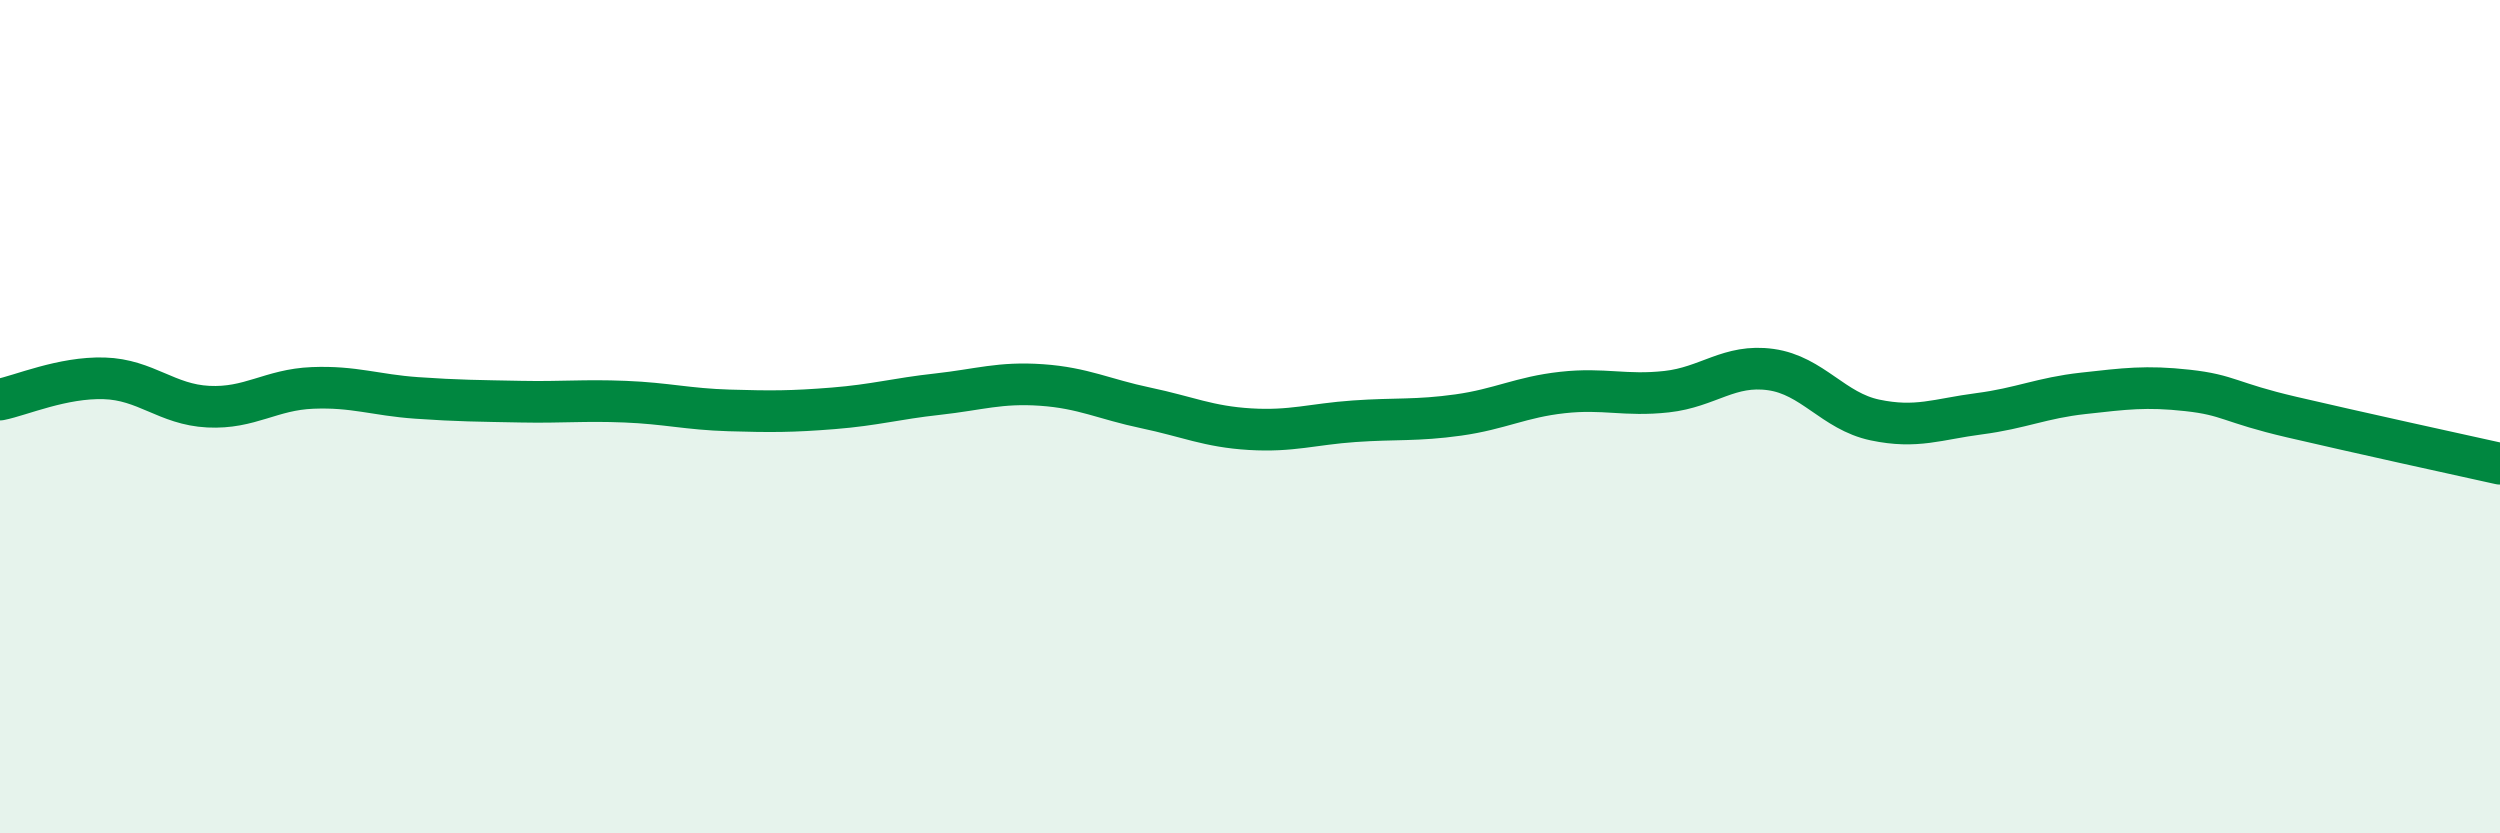 
    <svg width="60" height="20" viewBox="0 0 60 20" xmlns="http://www.w3.org/2000/svg">
      <path
        d="M 0,9.59 C 0.5,9.49 1.5,9.05 2.5,9.08 C 3.5,9.11 4,9.71 5,9.76 C 6,9.81 6.5,9.35 7.5,9.31 C 8.5,9.27 9,9.48 10,9.55 C 11,9.62 11.5,9.62 12.5,9.64 C 13.5,9.66 14,9.6 15,9.64 C 16,9.68 16.5,9.82 17.5,9.85 C 18.5,9.88 19,9.88 20,9.8 C 21,9.72 21.5,9.57 22.5,9.46 C 23.5,9.35 24,9.17 25,9.24 C 26,9.31 26.5,9.58 27.5,9.79 C 28.5,10 29,10.24 30,10.3 C 31,10.36 31.5,10.18 32.5,10.11 C 33.5,10.04 34,10.1 35,9.96 C 36,9.82 36.5,9.53 37.5,9.42 C 38.5,9.31 39,9.51 40,9.4 C 41,9.29 41.5,8.73 42.5,8.87 C 43.5,9.01 44,9.87 45,10.08 C 46,10.29 46.5,10.06 47.5,9.93 C 48.5,9.8 49,9.55 50,9.44 C 51,9.33 51.5,9.26 52.5,9.37 C 53.5,9.48 53.5,9.66 55,10.01 C 56.5,10.36 59,10.91 60,11.13L60 20L0 20Z"
        fill="#008740"
        opacity="0.1"
        stroke-linecap="round"
        stroke-linejoin="round"
      />
      <path
        d="M 0,9.59 C 0.5,9.49 1.5,9.05 2.5,9.08 C 3.5,9.11 4,9.71 5,9.76 C 6,9.81 6.5,9.35 7.5,9.31 C 8.5,9.27 9,9.48 10,9.55 C 11,9.62 11.5,9.62 12.5,9.64 C 13.5,9.66 14,9.6 15,9.64 C 16,9.68 16.5,9.82 17.5,9.85 C 18.5,9.88 19,9.88 20,9.8 C 21,9.72 21.5,9.57 22.5,9.46 C 23.5,9.35 24,9.17 25,9.24 C 26,9.31 26.5,9.58 27.5,9.79 C 28.5,10 29,10.24 30,10.3 C 31,10.36 31.5,10.18 32.5,10.11 C 33.5,10.04 34,10.1 35,9.96 C 36,9.82 36.5,9.53 37.5,9.42 C 38.5,9.31 39,9.51 40,9.4 C 41,9.29 41.5,8.73 42.5,8.87 C 43.5,9.01 44,9.87 45,10.08 C 46,10.29 46.5,10.06 47.5,9.93 C 48.5,9.8 49,9.55 50,9.44 C 51,9.33 51.5,9.26 52.5,9.37 C 53.5,9.48 53.5,9.66 55,10.01 C 56.5,10.36 59,10.91 60,11.13"
        stroke="#008740"
        stroke-width="1"
        fill="none"
        stroke-linecap="round"
        stroke-linejoin="round"
      />
    </svg>
  
